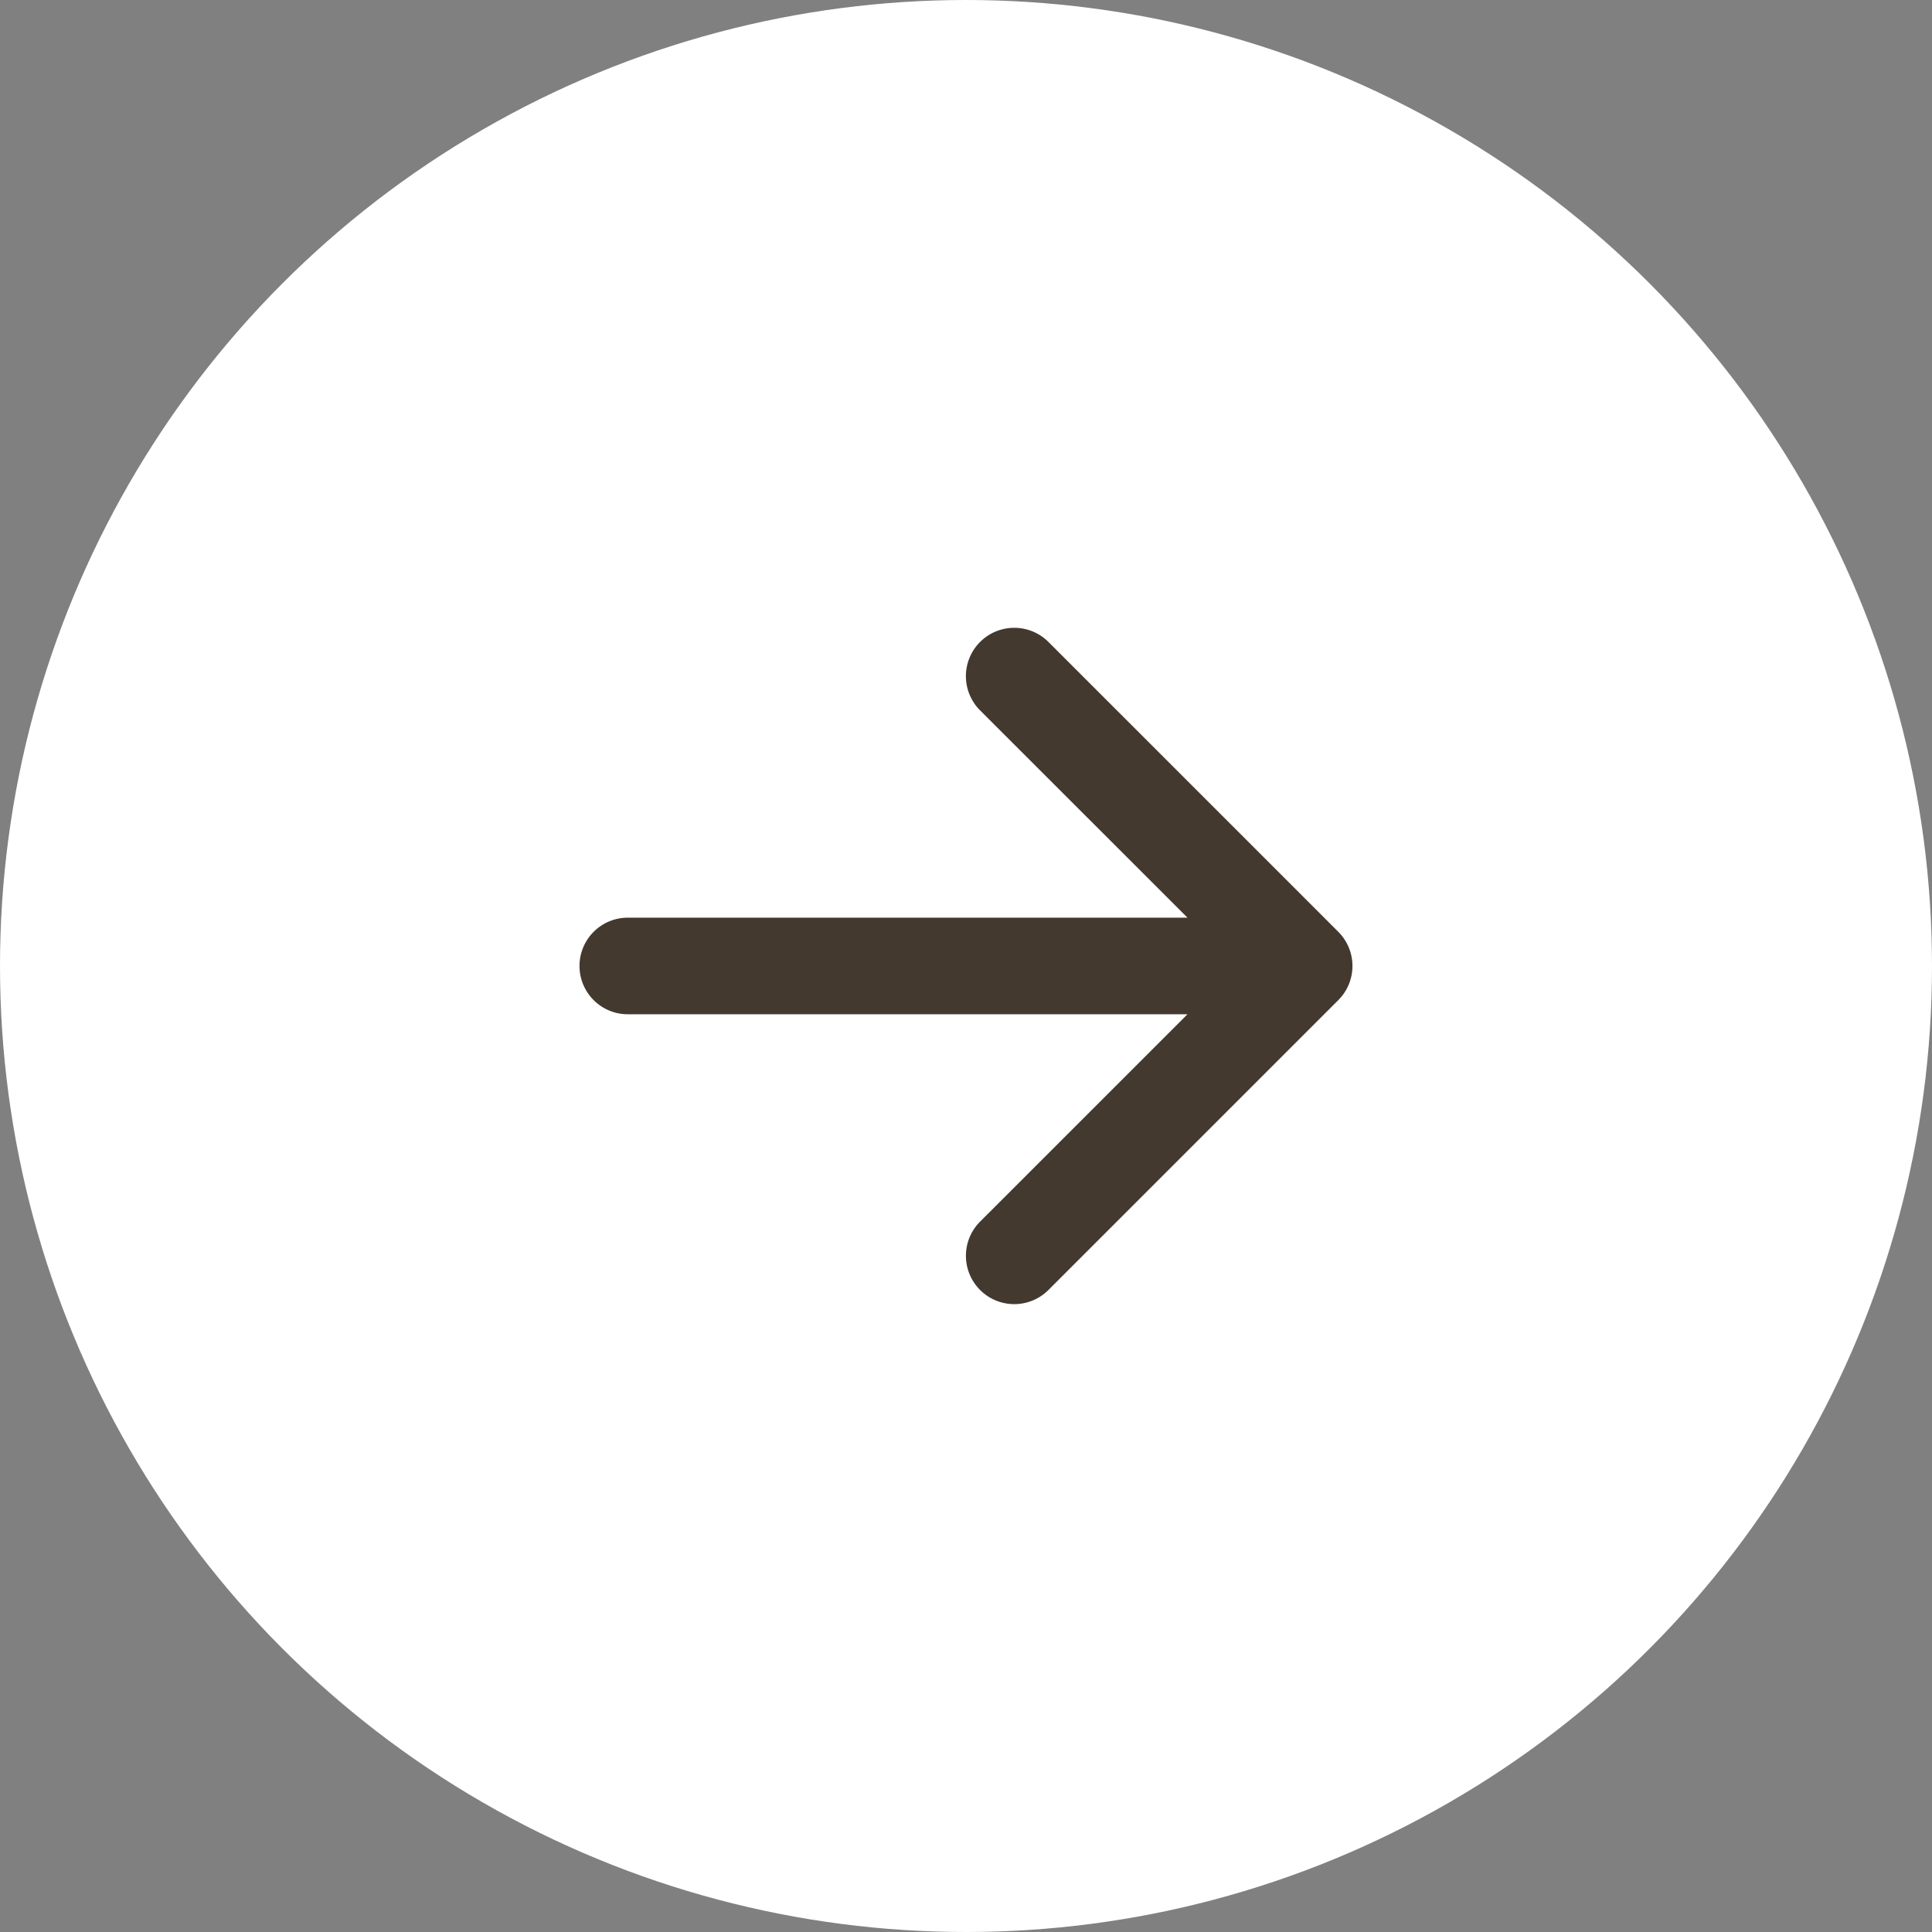 <svg xmlns="http://www.w3.org/2000/svg" width="60" height="60" viewBox="0 0 60 60">
  <rect x="0" y="0" width="60" height="60" fill="#808080" stroke="none"/>
  <g id="グループ_5782" data-name="グループ 5782" transform="translate(0 0)">
    <circle id="楕円形_2532" data-name="楕円形 2532" cx="30" cy="30" r="30" transform="translate(0 0)" fill="#fff"/>
    <g id="arrow-right-short" transform="translate(17.997 19.497)">
      <g id="グループ_25" data-name="グループ 25">
        <path id="パス_4284" data-name="パス 4284" d="M12,24a1.5,1.5,0,0,1,1.5-1.5H30.881L24.44,16.062a1.5,1.5,0,0,1,2.124-2.124l9,9a1.5,1.5,0,0,1,0,2.124l-9,9A1.5,1.5,0,1,1,24.44,31.94L30.881,25.5H13.5A1.5,1.5,0,0,1,12,24Z" transform="translate(-12 -13.498)" fill="#43392f" fill-rule="evenodd"/>
      </g>
    </g>
  </g>
</svg>
